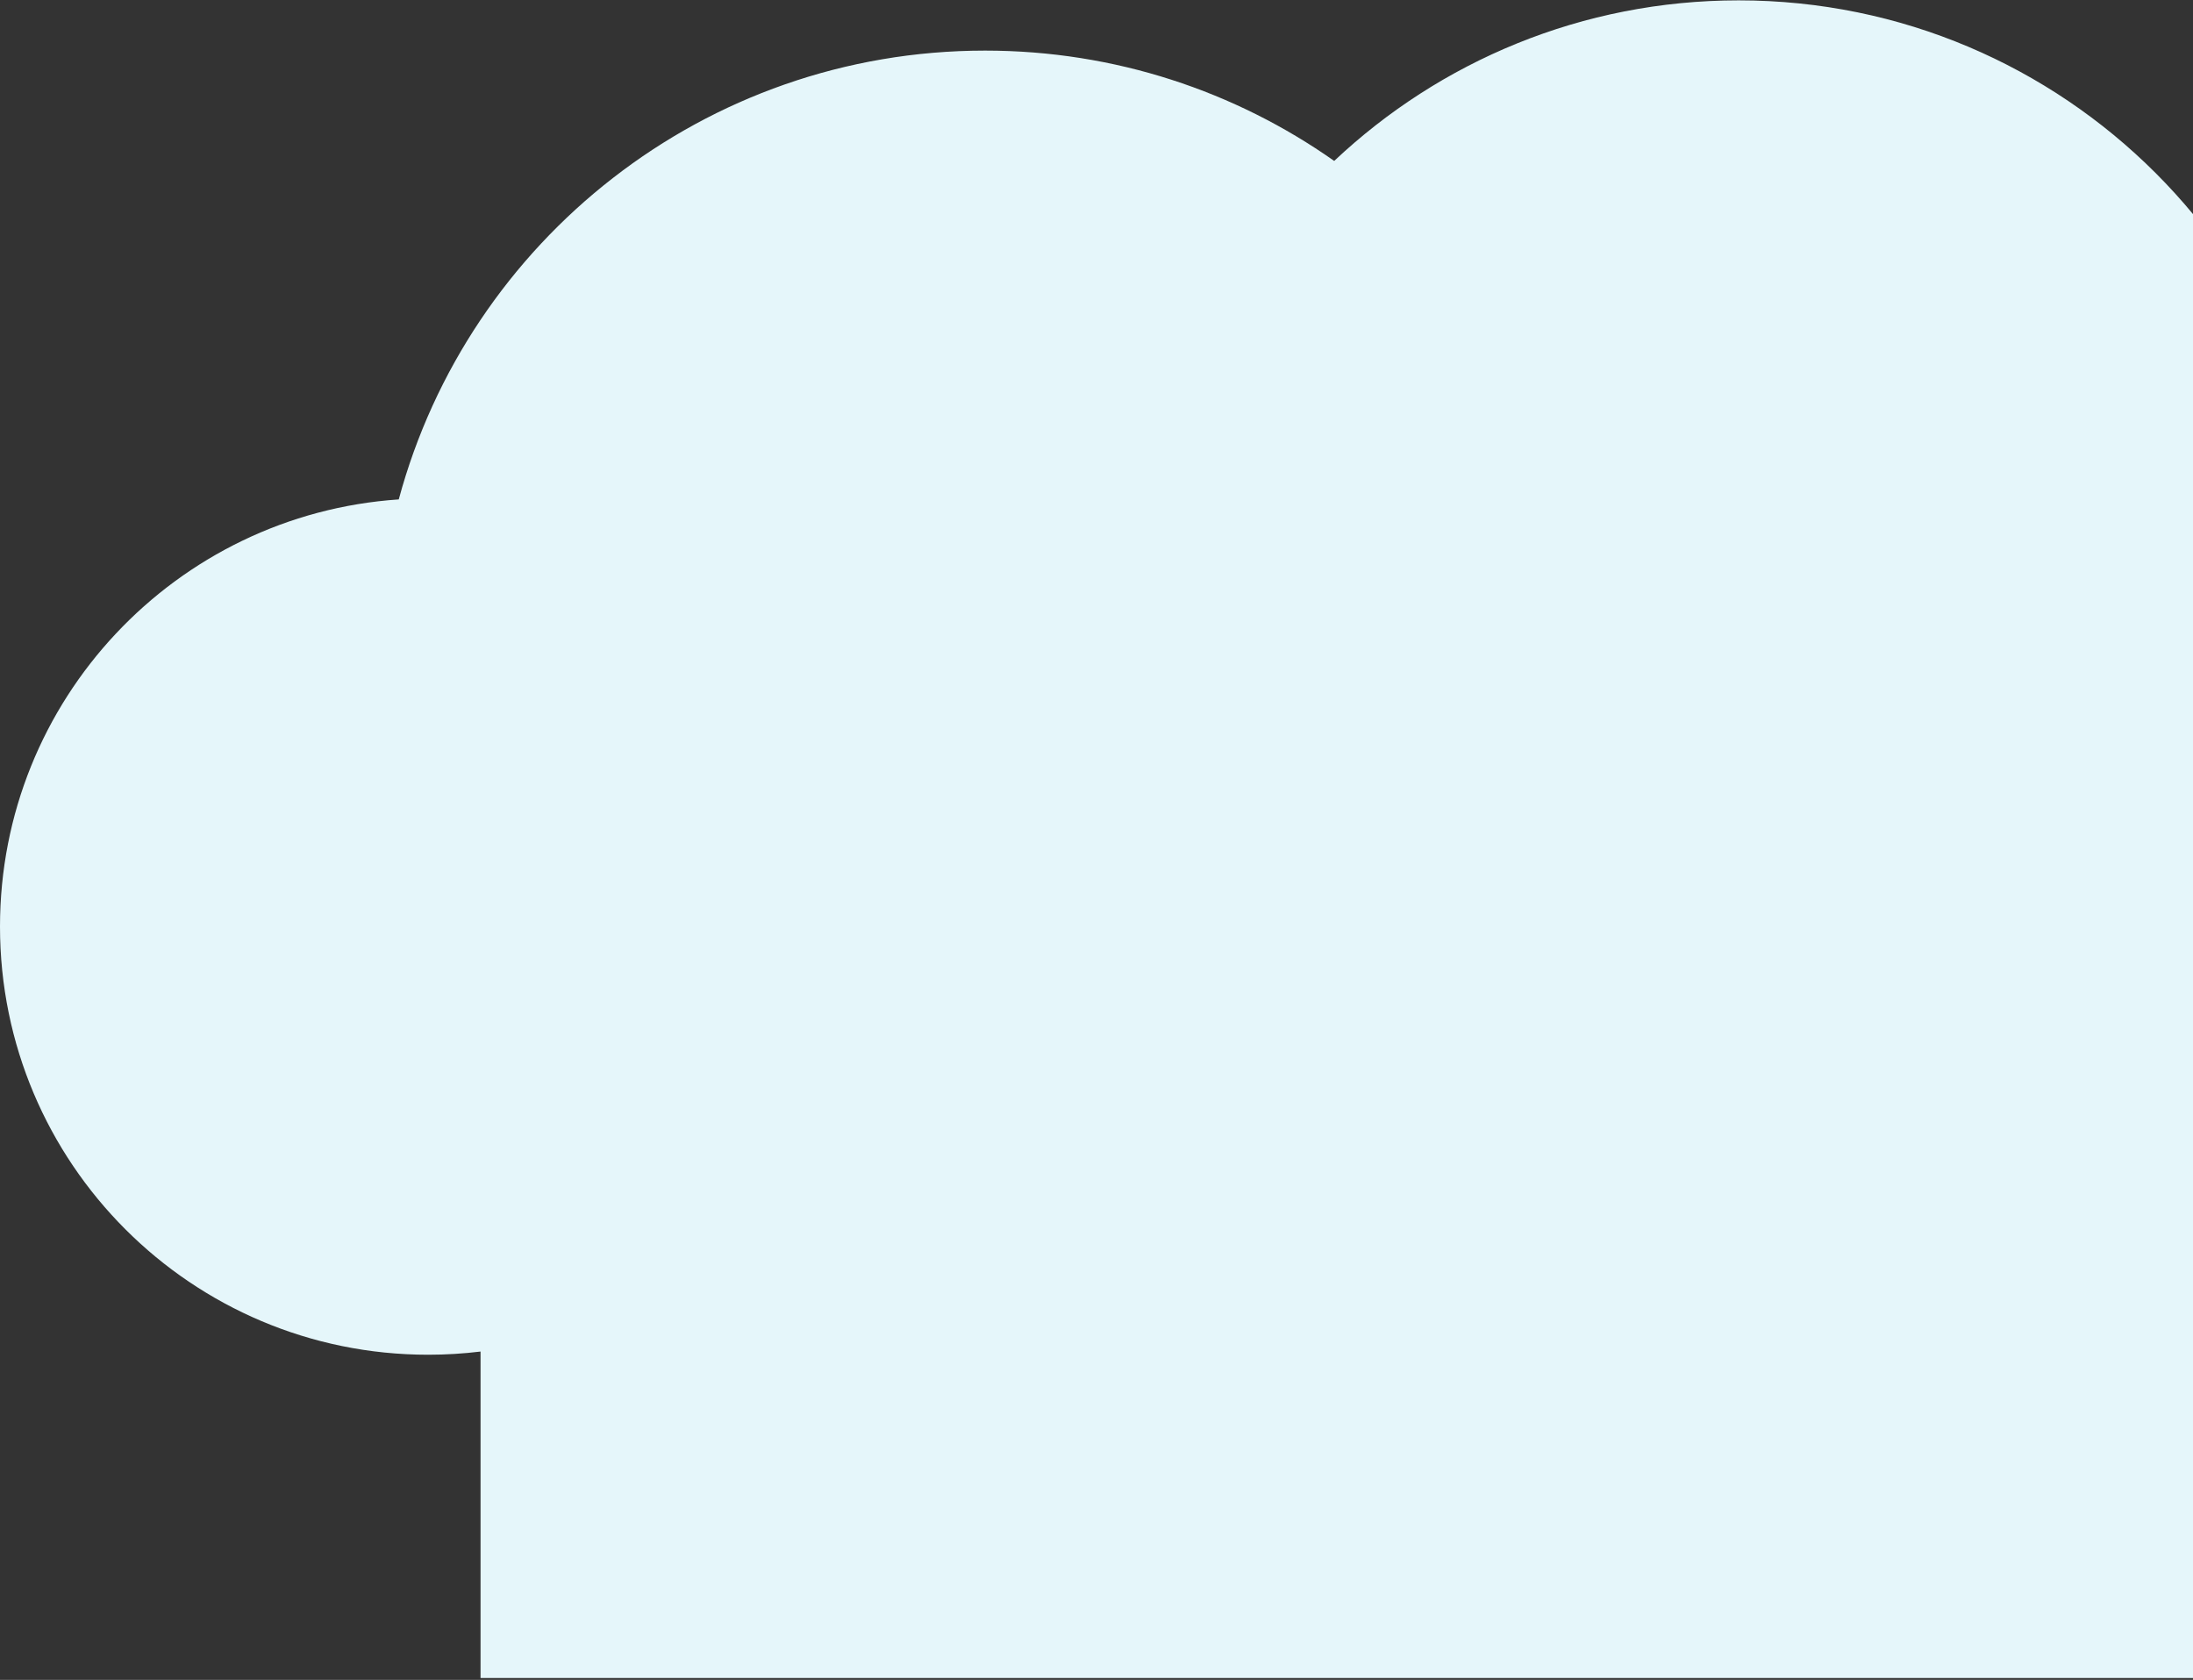 <?xml version="1.0" encoding="UTF-8"?> <svg xmlns="http://www.w3.org/2000/svg" width="1004" height="769" viewBox="0 0 1004 769" fill="none"><rect x="0" y="0" width="1004" height="769" fill="#333333" stroke="none"/><path d="M796 0.164C945.117 0.164 1066 121.047 1066 270.164C1066 312.409 1056.3 352.387 1039 387.993V768.164H220V618.708C212.134 619.668 204.125 620.164 196 620.164C87.752 620.164 0 532.412 0 424.164C0 320.433 80.581 235.524 182.561 228.618C214.468 110.263 322.562 23.164 451 23.164C510.488 23.164 565.611 41.849 610.822 73.67C659.163 28.096 724.32 0.164 796 0.164Z" fill="#E5F6FA"></path></svg> 